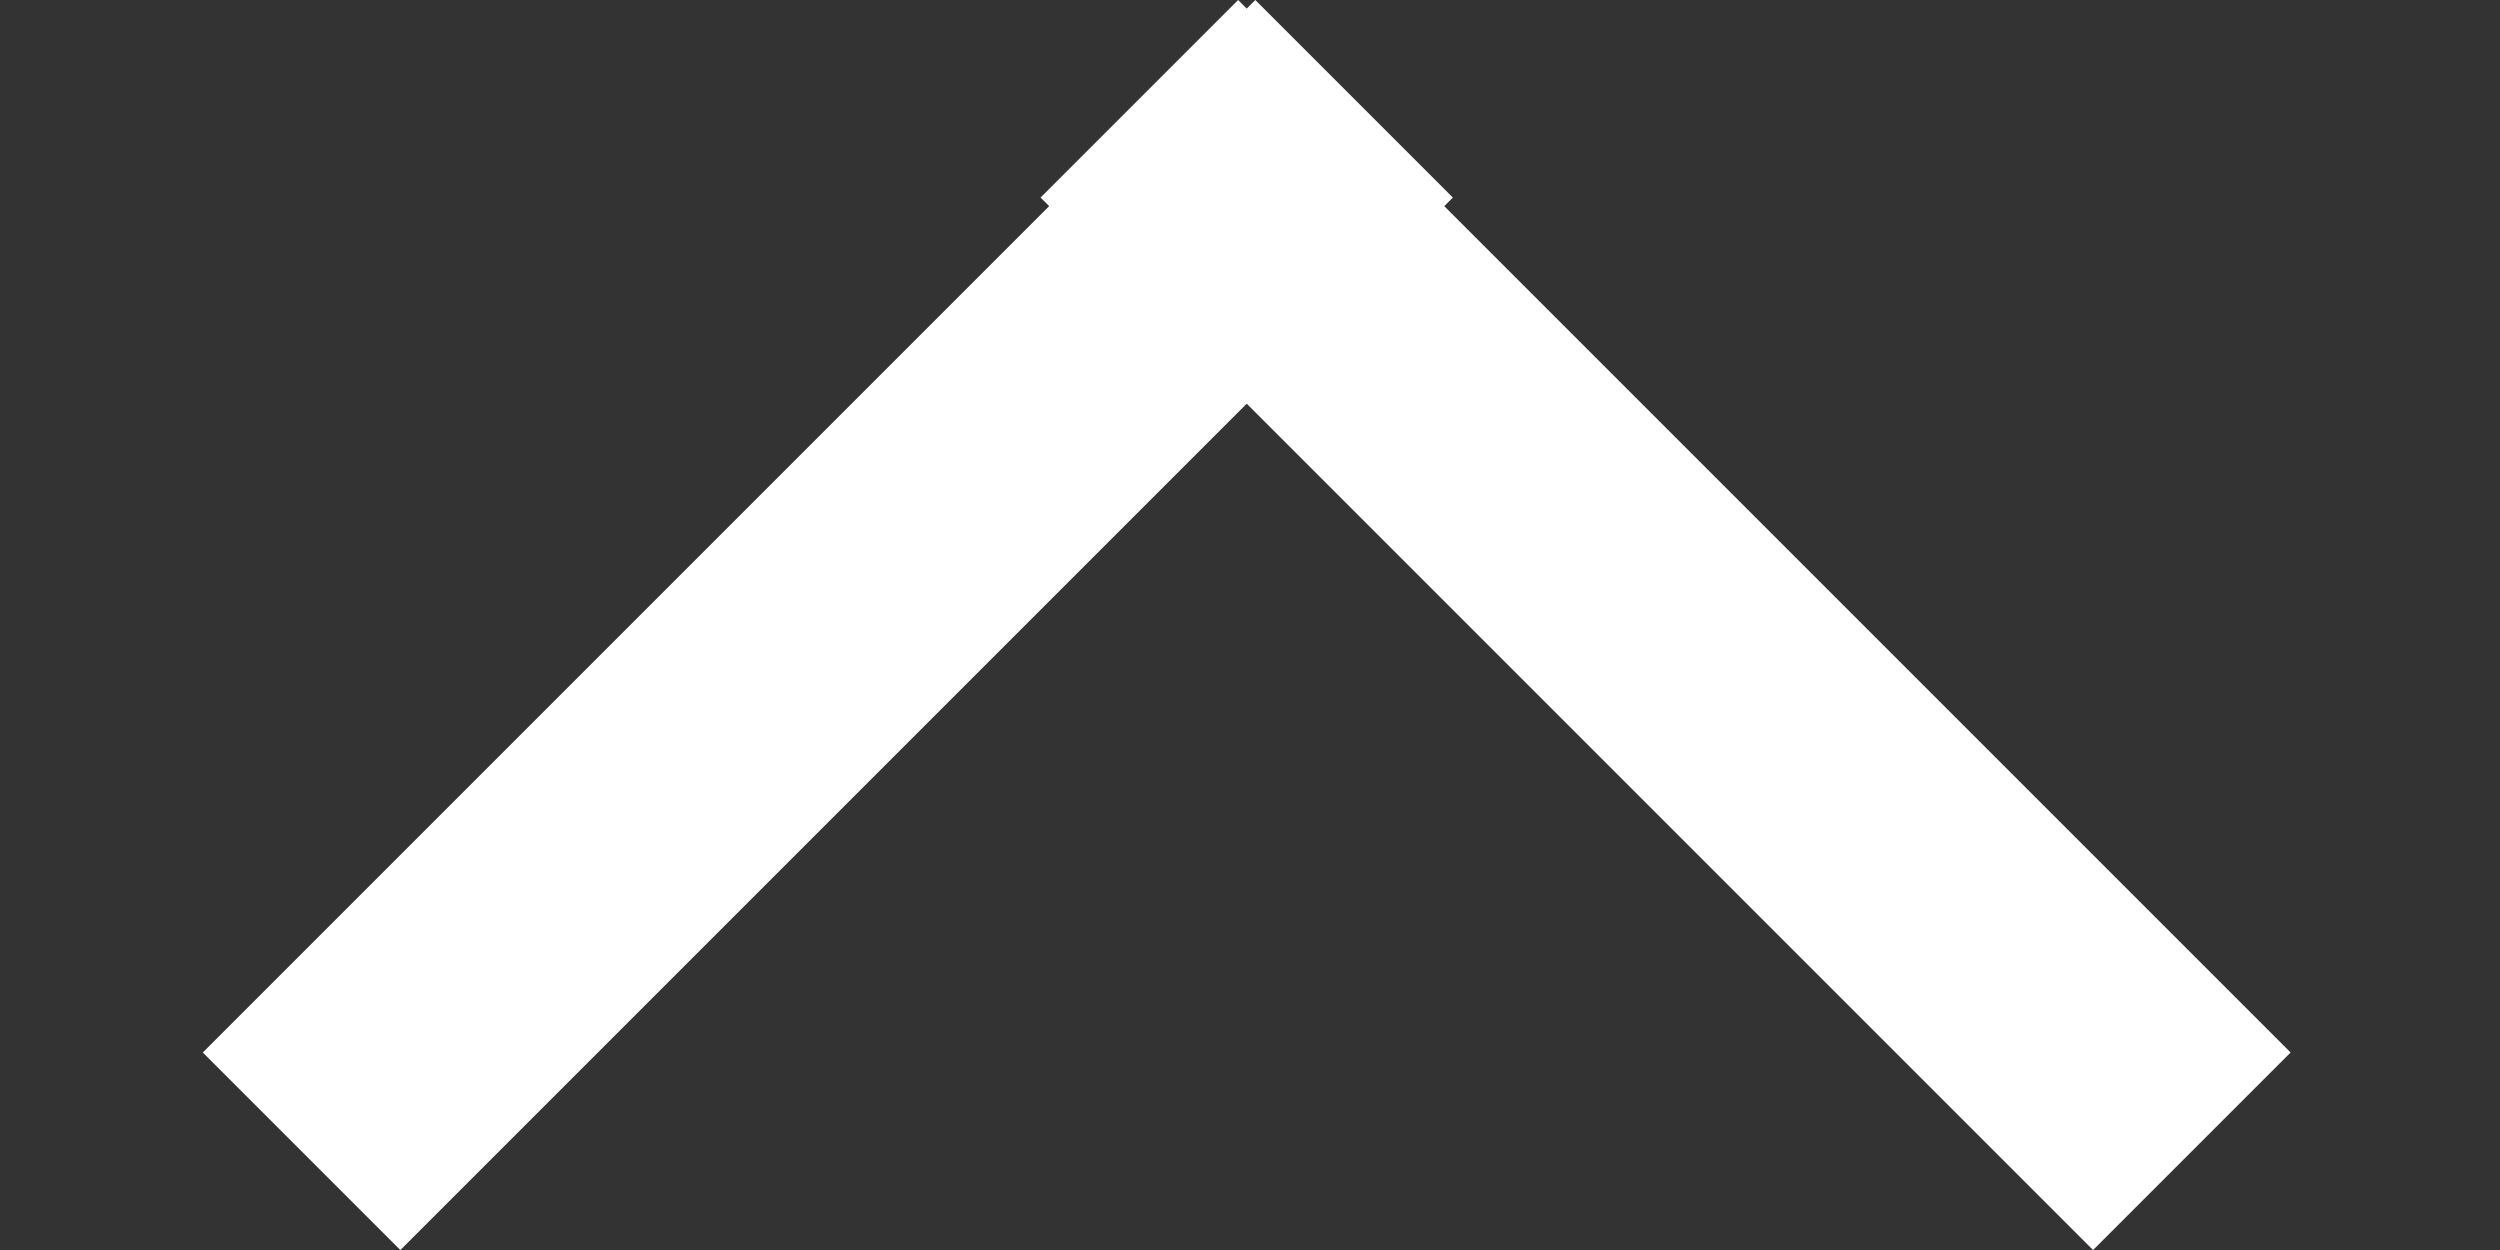 <svg width="8" height="4" viewBox="0 0 8 4" fill="none" xmlns="http://www.w3.org/2000/svg">
<rect x="0" y="0" width="8" height="4" fill="#333333" stroke="none"/>
<rect x="0.649" y="3.368" width="4.763" height="0.894" transform="rotate(-45 0.649 3.368)" fill="white"/>
<rect x="3.962" width="4.763" height="0.894" transform="rotate(45 3.962 0)" fill="white"/>
</svg>
